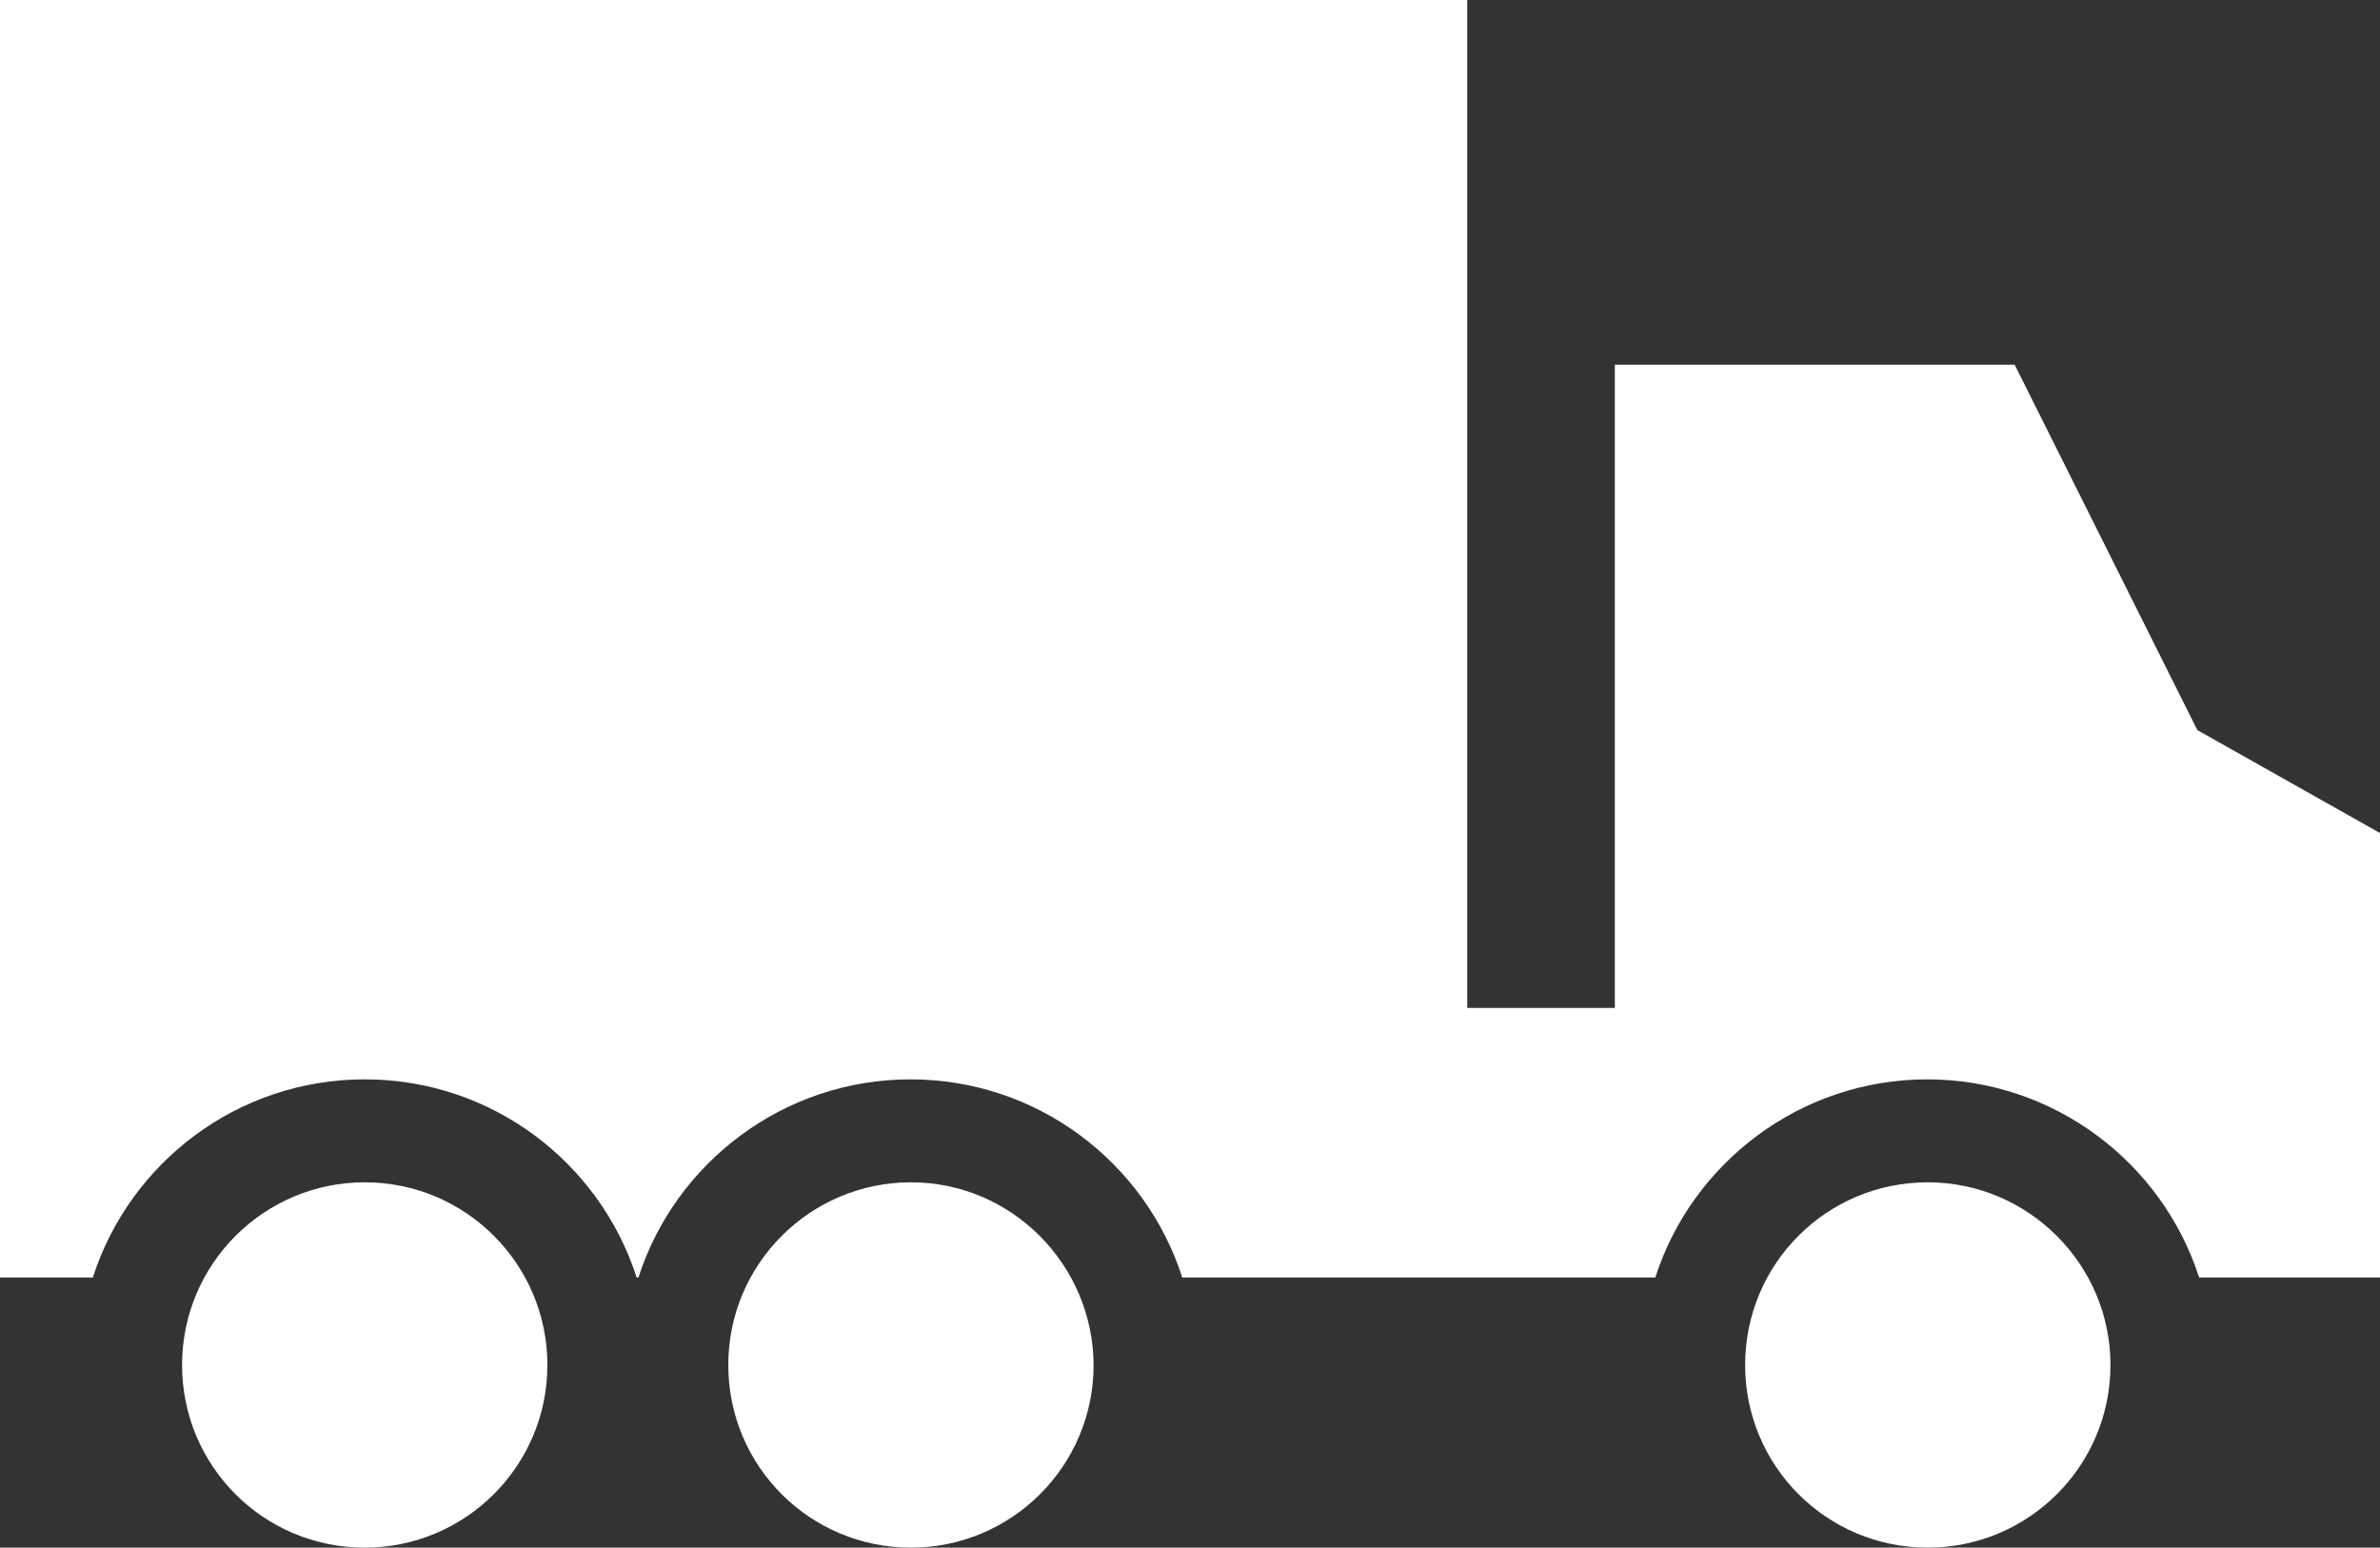 <?xml version="1.0" encoding="utf-8"?>
<!-- Generator: Adobe Illustrator 26.1.0, SVG Export Plug-In . SVG Version: 6.00 Build 0)  -->
<svg version="1.1" id="Calque_1" xmlns="http://www.w3.org/2000/svg" xmlns:xlink="http://www.w3.org/1999/xlink" x="0px" y="0px"
	 viewBox="0 0 400 260.1" style="enable-background:new 0 0 400 260.1;" xml:space="preserve">
<rect x="0" y="0" width="400" height="260.1" fill="#333333" stroke="none"/>
<style type="text/css">
	.st0{fill:#FFFFFF;}
</style>
<g>
	<path class="st0" d="M61.3,198.7c-16.9,0-30.7,13.7-30.7,30.7s13.7,30.7,30.7,30.7c16.9,0,30.7-13.7,30.7-30.7
		C92,212.5,78.3,198.7,61.3,198.7z"/>
	<path class="st0" d="M153.1,198.7c-16.9,0-30.7,13.7-30.7,30.7s13.7,30.7,30.7,30.7c16.9,0,30.7-13.7,30.7-30.7
		C183.7,212.5,170,198.7,153.1,198.7z"/>
	<path class="st0" d="M324,198.7c-17,0-30.7,13.7-30.7,30.7s13.7,30.7,30.7,30.7c16.9,0,30.7-13.7,30.7-30.7
		C354.7,212.5,340.9,198.7,324,198.7z"/>
	<path class="st0" d="M369.3,122.7L369.3,122.7l-30.7-61.4h-67.2v108.1h-24.8V0H0v214.7h15.6c6.2-19.3,24.3-33.3,45.7-33.3
		s39.5,14,45.7,33.3h0.3c6.2-19.3,24.4-33.3,45.7-33.3c21.4,0,39.5,14,45.7,33.3h79.5c6.2-19.3,24.4-33.3,45.7-33.3
		c21.3,0,39.5,14,45.7,33.3H400V140L369.3,122.7z"/>
</g>
</svg>
